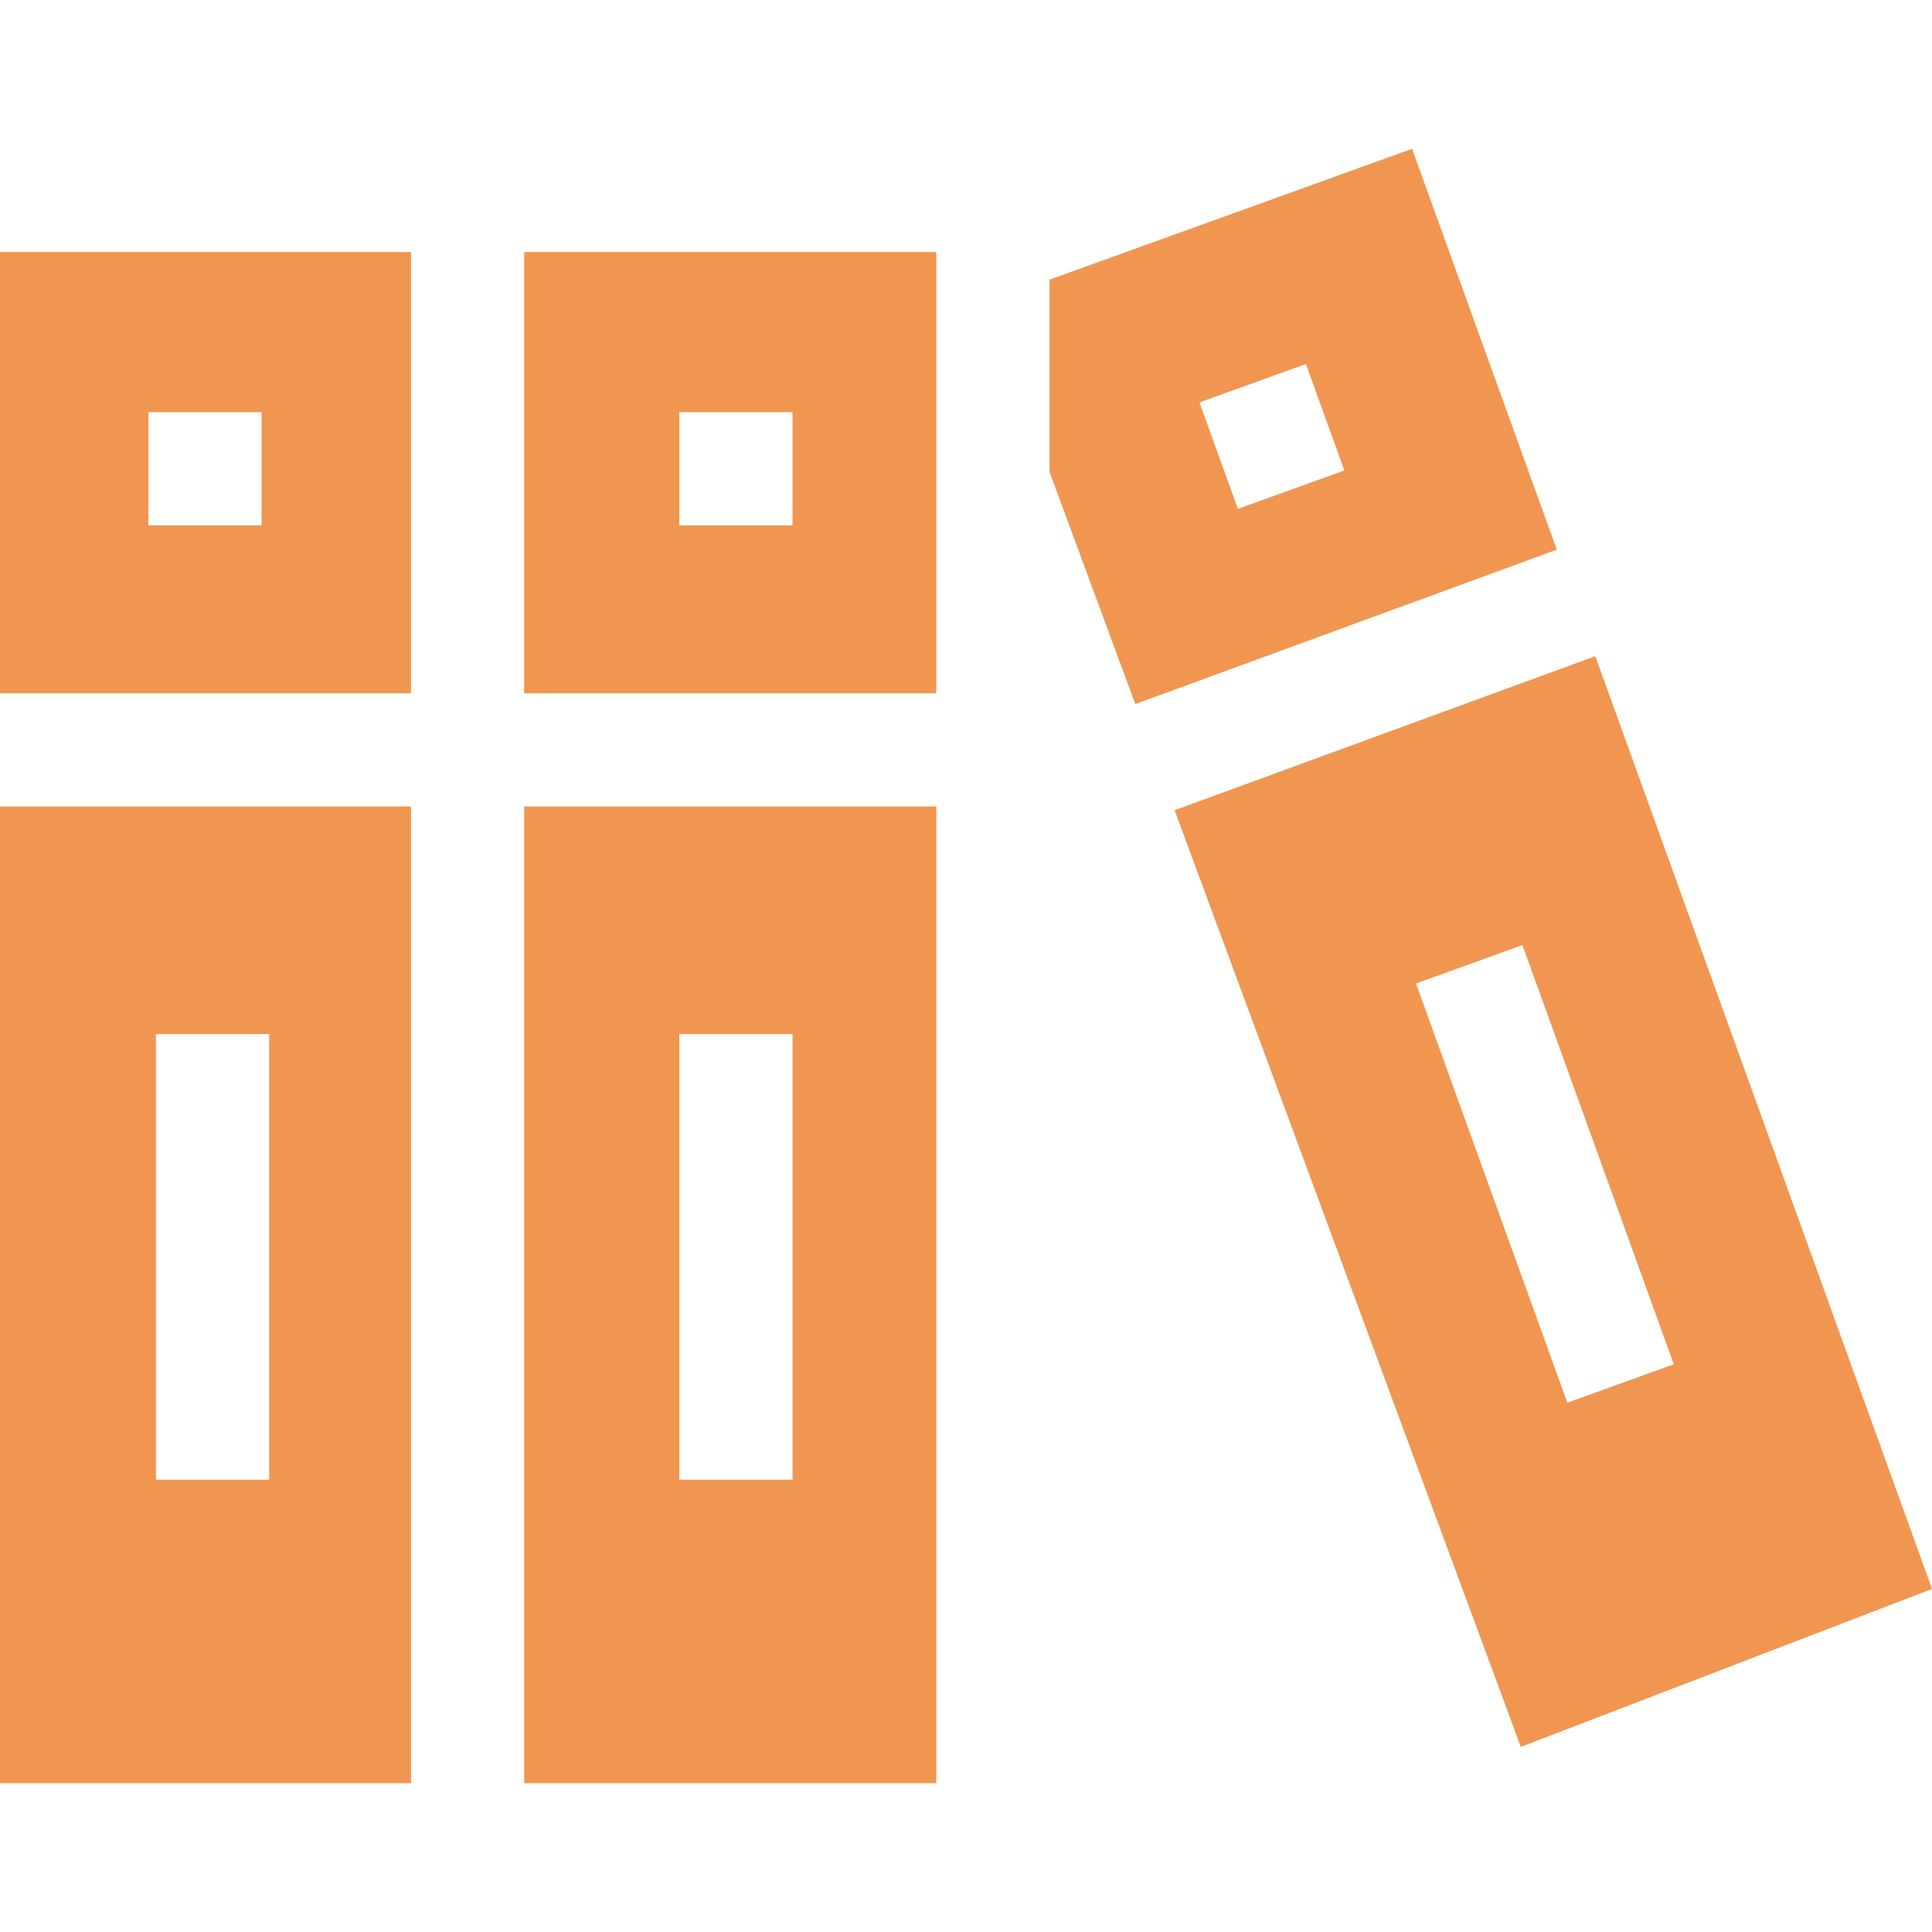 <svg width="70" height="70" viewBox="0 0 70 70" fill="none" xmlns="http://www.w3.org/2000/svg">
<g clip-path="url(#clip0_735_37)">
<path d="M33.924 25.119V9.134H18.992V25.119H33.924ZM28.714 14.934V19.035H24.613V14.934H28.714Z" fill="#F19650"/>
<path d="M14.893 9.134H0V25.119H14.893V9.134ZM5.376 19.035V14.934H9.478V19.035H5.376Z" fill="#F19650"/>
<path d="M0 29.22V64.609H14.893V29.22H0ZM5.65 53.613V37.465H9.751V53.613H5.65V53.613Z" fill="#F19650"/>
<path d="M51.162 5.391L38.027 10.132V17.101L41.135 25.509L56.406 19.916L51.162 5.391ZM44.851 18.438L43.458 14.58L47.316 13.188L48.709 17.045L44.851 18.438Z" fill="#F19650"/>
<path d="M70.001 57.57L57.801 23.774L42.559 29.356L55.102 63.294L70.001 57.57ZM55.161 34.241L60.645 49.43L56.787 50.823L51.304 35.634L55.161 34.241Z" fill="#F19650"/>
<path d="M18.992 29.22V64.609H33.924V29.22H18.992ZM24.613 53.613V37.465H28.714V53.613H24.613V53.613Z" fill="#F19650"/>
</g>
<defs>
<clipPath id="clip0_735_37">
<rect width="70" height="70" fill="white"/>
</clipPath>
</defs>
</svg>
